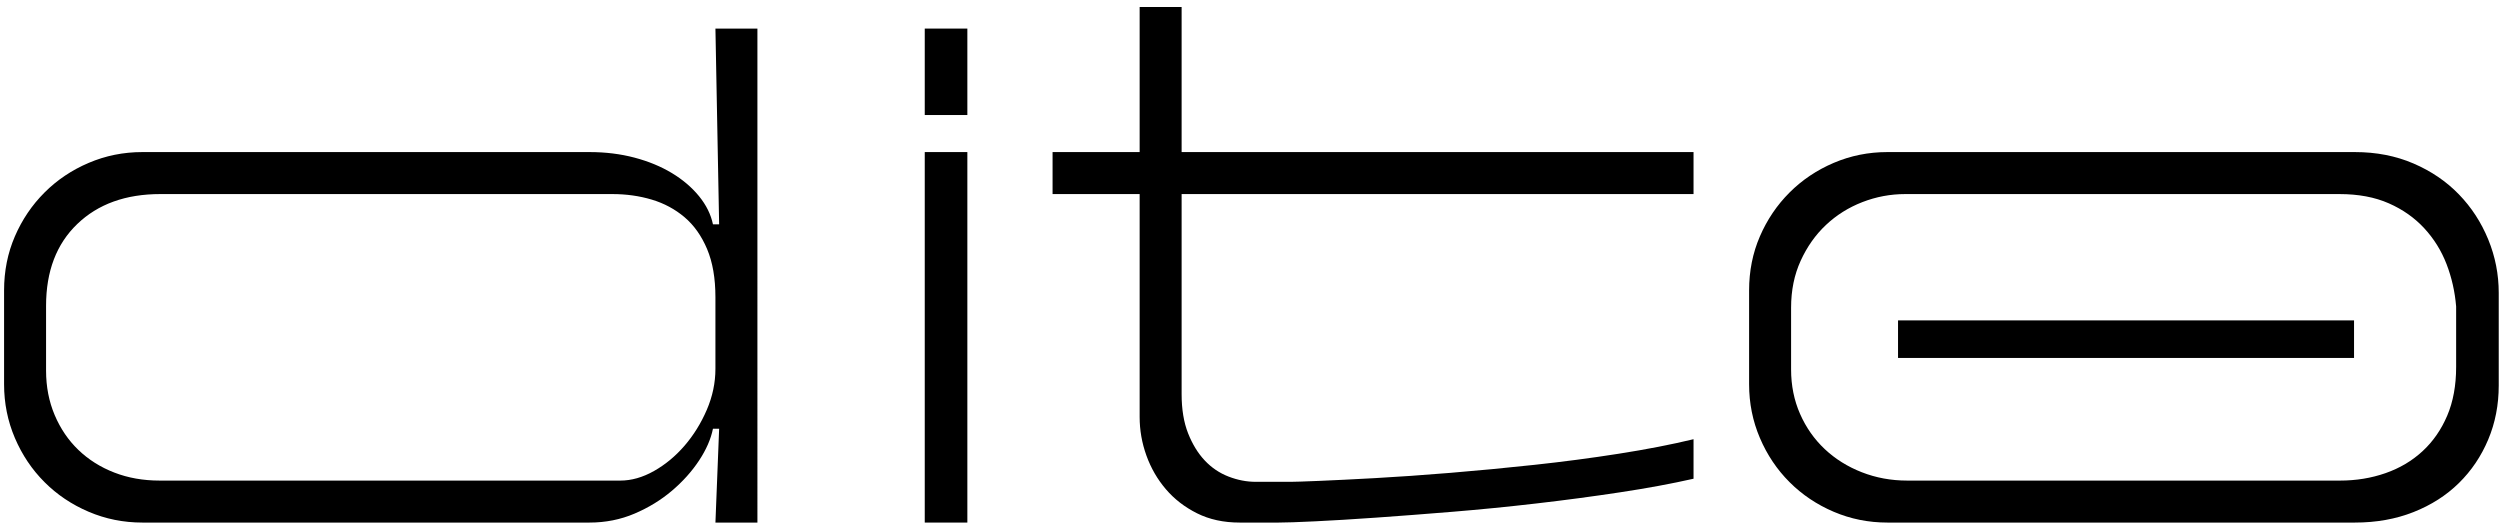 <?xml version="1.0" encoding="UTF-8" standalone="no"?>
<svg
   xmlns:dc="http://purl.org/dc/elements/1.1/"
   xmlns:cc="http://creativecommons.org/ns#"
   xmlns:rdf="http://www.w3.org/1999/02/22-rdf-syntax-ns#"
   xmlns:svg="http://www.w3.org/2000/svg"
   xmlns="http://www.w3.org/2000/svg"
   viewBox="0 0 378.667 80"
   height="80"
   width="378.667"
   xml:space="preserve"
   id="svg2"
   version="1.1"><defs
     id="defs6" /><g
     transform="matrix(1.333,0,0,-1.333,0,80)"
     id="g10"><g
       transform="scale(0.1)"
       id="g12"><path
         id="path14"
         style="fill:#000000;fill-opacity:1;fill-rule:nonzero;stroke:none"
         d="m 52.344,252.637 v -73.676 c 0,-18.238 3.266,-35.074 9.82,-50.52 6.551,-15.433 15.551,-28.652 27.02,-39.636 11.453,-10.996 25.011,-19.539 40.687,-25.613 15.672,-6.086 32.863,-9.121 51.574,-9.121 h 523.43 c 12.633,0 25.371,3.621 38.238,10.871 12.864,7.25 24.438,16.848 34.735,28.773 10.285,11.926 18.699,25.492 25.257,40.691 6.547,15.196 9.829,30.758 9.829,46.664 v 81.387 c 0,21.516 -3.161,39.754 -9.473,54.727 -6.316,14.964 -14.856,27.023 -25.613,36.144 -10.762,9.117 -23.157,15.781 -37.188,19.992 -14.035,4.207 -29.008,6.313 -44.902,6.313 h -513.61 c -39.293,0 -70.761,-11.34 -94.371,-34.031 C 64.148,322.91 52.344,291.93 52.344,252.637 Z M 161.805,427.352 h 507.988 c 18.242,0 35.312,-2.114 51.223,-6.321 15.894,-4.215 30.047,-10.066 42.449,-17.547 12.383,-7.484 22.68,-16.254 30.875,-26.304 8.176,-10.067 13.437,-20.7 15.785,-31.926 h 7.016 l -4.207,222.422 h 47.707 V 6.359 h -47.707 l 4.207,106.649 h -7.016 C 807.777,101.313 802.516,89.266 794.34,76.871 786.145,64.473 775.848,53.012 763.465,42.488 751.063,31.965 736.91,23.305 721.016,16.535 705.105,9.742 688.035,6.359 669.793,6.359 H 161.805 c -21.528,0 -41.875,4.09 -61.047,12.277 C 81.566,26.82 64.852,38.039 50.59,52.316 36.316,66.582 25.09,83.301 16.906,102.488 8.719,121.664 4.633,142.004 4.633,163.527 V 270.18 c 0,21.972 4.086,42.449 12.273,61.394 8.184,18.946 19.41,35.539 33.684,49.821 14.262,14.257 30.977,25.488 50.168,33.668 19.172,8.187 39.519,12.289 61.047,12.289" /><path
         id="path16"
         style="fill:#000000;fill-opacity:1;fill-rule:nonzero;stroke:none"
         d="m 1050.78,427.352 h 48.41 V 6.359 h -48.41 z m 0,140.324 h 48.41 v -98.227 h -48.41 v 98.227" /><path
         id="path18"
         style="fill:#000000;fill-opacity:1;fill-rule:nonzero;stroke:none"
         d="m 1426.87,52.664 h 39.99 c 4.21,0 14.84,0.348 31.93,1.055 17.07,0.699 38.34,1.754 63.85,3.16 25.48,1.402 53.9,3.383 85.24,5.961 31.34,2.57 63.27,5.617 95.78,9.125 32.5,3.512 64.43,7.711 95.77,12.633 31.34,4.906 59.65,10.398 84.91,16.484 V 56.18 c -24.8,-5.617 -52.63,-10.773 -83.5,-15.441 -30.88,-4.68 -62.45,-8.895 -94.72,-12.625 -32.28,-3.754 -64.1,-6.91 -95.43,-9.477 -31.34,-2.57 -60.34,-4.801 -87,-6.664 -26.66,-1.883 -49.82,-3.273 -69.47,-4.207 -19.65,-0.949 -33.45,-1.406 -41.4,-1.406 h -44.2 c -18.24,0 -34.38,3.504 -48.41,10.52 -14.03,7.023 -25.85,16.141 -35.43,27.375 -9.6,11.219 -16.97,23.965 -22.11,38.23 -5.15,14.266 -7.71,28.883 -7.71,43.86 v 253.285 h -98.94 v 47.726 h 98.94 v 164.883 h 47.7 V 427.355 h 581.68 V 379.629 H 1342.66 V 152.301 c 0,-17.309 2.47,-32.164 7.37,-44.559 4.92,-12.394 11.23,-22.687 18.95,-30.871 7.72,-8.188 16.72,-14.27 27.01,-18.242 10.28,-3.984 20.58,-5.965 30.88,-5.965" /><path
         id="path20"
         style="fill:#000000;fill-opacity:1;fill-rule:nonzero;stroke:none"
         d="m 2658.96,54.07 c 18.24,0 35.43,2.809 51.57,8.422 16.13,5.617 30.17,13.906 42.1,24.91 11.92,10.984 21.27,24.434 28.06,40.344 6.78,15.891 10.18,34.379 10.18,55.426 v 68.762 c -1.41,16.843 -5.03,32.851 -10.88,48.066 -5.86,15.191 -14.27,28.766 -25.26,40.691 -11,11.93 -24.44,21.407 -40.34,28.418 -15.91,7.016 -34.62,10.52 -56.14,10.52 H 2165 c -16.84,0 -33.11,-3.047 -48.77,-9.117 -15.68,-6.082 -29.47,-14.735 -41.4,-25.953 -11.93,-11.235 -21.52,-24.801 -28.76,-40.707 -7.26,-15.899 -10.88,-33.672 -10.88,-53.325 v -70.16 c 0,-18.242 3.39,-35.078 10.18,-50.519 6.77,-15.434 16.13,-28.766 28.06,-39.996 11.93,-11.223 25.96,-19.992 42.1,-26.305 16.14,-6.32 33.33,-9.477 51.57,-9.477 z M 1987.48,270.18 c 0,21.976 4.08,42.445 12.27,61.394 8.18,18.946 19.41,35.543 33.69,49.821 14.26,14.253 30.98,25.488 50.16,33.671 19.18,8.184 39.53,12.286 61.05,12.286 h 531.15 c 24.31,0 46.54,-4.329 66.65,-12.985 20.11,-8.66 37.3,-20.347 51.57,-35.082 14.27,-14.734 25.37,-31.812 33.33,-51.219 7.95,-19.414 11.93,-39.644 11.93,-60.691 v -105.25 c 0,-21.996 -3.98,-42.453 -11.93,-61.391 -7.96,-18.945 -19.06,-35.437 -33.33,-49.472 -14.27,-14.027 -31.46,-25.031 -51.57,-32.977 -20.11,-7.957 -42.34,-11.926 -66.65,-11.926 h -531.15 c -21.52,0 -41.87,4.094 -61.05,12.273 -19.18,8.188 -35.9,19.406 -50.16,33.684 -14.28,14.266 -25.51,30.984 -33.69,50.172 -8.19,19.176 -12.27,39.516 -12.27,61.043 V 270.18" /><path
         id="path22"
         style="fill:#000000;fill-opacity:1;fill-rule:nonzero;stroke:none"
         d="m 2156.71,193.418 v 42.672 h 518.15 v -42.672 h -518.15" /></g></g></svg>